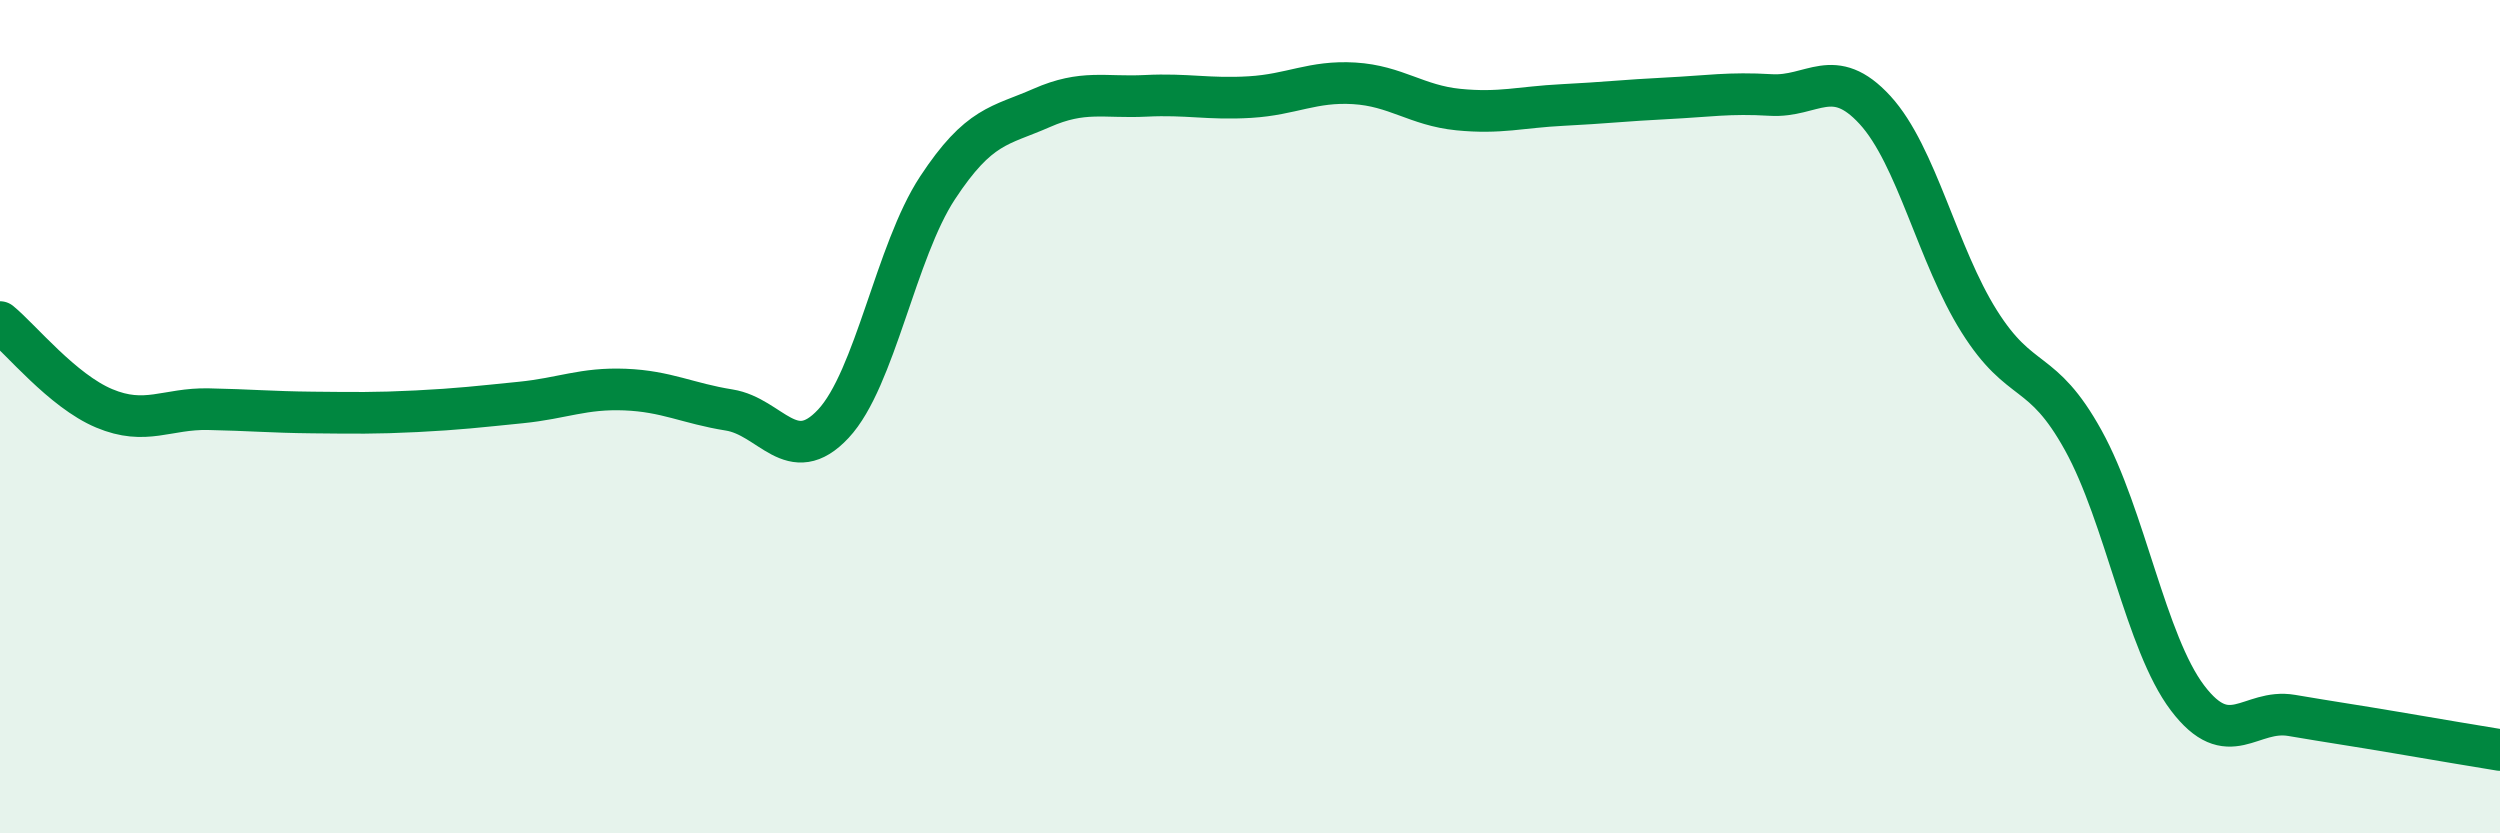 
    <svg width="60" height="20" viewBox="0 0 60 20" xmlns="http://www.w3.org/2000/svg">
      <path
        d="M 0,7.73 C 0.5,8.14 1.5,9.38 2.5,9.8 C 3.5,10.22 4,9.8 5,9.82 C 6,9.84 6.5,9.89 7.5,9.9 C 8.5,9.91 9,9.92 10,9.87 C 11,9.82 11.5,9.76 12.5,9.66 C 13.5,9.56 14,9.31 15,9.35 C 16,9.39 16.5,9.68 17.5,9.84 C 18.5,10 19,11.24 20,10.17 C 21,9.1 21.5,6.03 22.5,4.51 C 23.5,2.99 24,3.03 25,2.59 C 26,2.15 26.5,2.35 27.5,2.3 C 28.5,2.25 29,2.39 30,2.33 C 31,2.27 31.5,1.94 32.5,2 C 33.5,2.06 34,2.53 35,2.63 C 36,2.73 36.5,2.57 37.5,2.52 C 38.5,2.47 39,2.41 40,2.36 C 41,2.31 41.5,2.22 42.5,2.28 C 43.5,2.34 44,1.55 45,2.64 C 46,3.73 46.5,6.12 47.5,7.71 C 48.5,9.3 49,8.76 50,10.57 C 51,12.38 51.5,15.43 52.5,16.75 C 53.5,18.07 54,17 55,17.17 C 56,17.34 56.5,17.41 57.5,17.58 C 58.5,17.75 59.5,17.92 60,18L60 20L0 20Z"
        fill="#008740"
        opacity="0.1"
        stroke-linecap="round"
        stroke-linejoin="round"
      />
      <path
        d="M 0,7.73 C 0.5,8.14 1.5,9.38 2.5,9.8 C 3.5,10.22 4,9.8 5,9.82 C 6,9.84 6.5,9.89 7.5,9.9 C 8.5,9.91 9,9.92 10,9.87 C 11,9.82 11.5,9.76 12.5,9.66 C 13.5,9.56 14,9.31 15,9.35 C 16,9.39 16.5,9.68 17.5,9.84 C 18.5,10 19,11.24 20,10.17 C 21,9.1 21.5,6.03 22.5,4.51 C 23.5,2.99 24,3.03 25,2.59 C 26,2.15 26.5,2.35 27.5,2.3 C 28.5,2.25 29,2.39 30,2.33 C 31,2.27 31.5,1.94 32.5,2 C 33.5,2.06 34,2.53 35,2.63 C 36,2.73 36.5,2.57 37.5,2.52 C 38.5,2.47 39,2.41 40,2.36 C 41,2.31 41.5,2.22 42.5,2.28 C 43.5,2.34 44,1.55 45,2.64 C 46,3.73 46.5,6.12 47.5,7.71 C 48.5,9.3 49,8.76 50,10.57 C 51,12.38 51.5,15.43 52.5,16.75 C 53.5,18.07 54,17 55,17.17 C 56,17.34 56.5,17.41 57.5,17.58 C 58.5,17.75 59.5,17.92 60,18"
        stroke="#008740"
        stroke-width="1"
        fill="none"
        stroke-linecap="round"
        stroke-linejoin="round"
      />
    </svg>
  